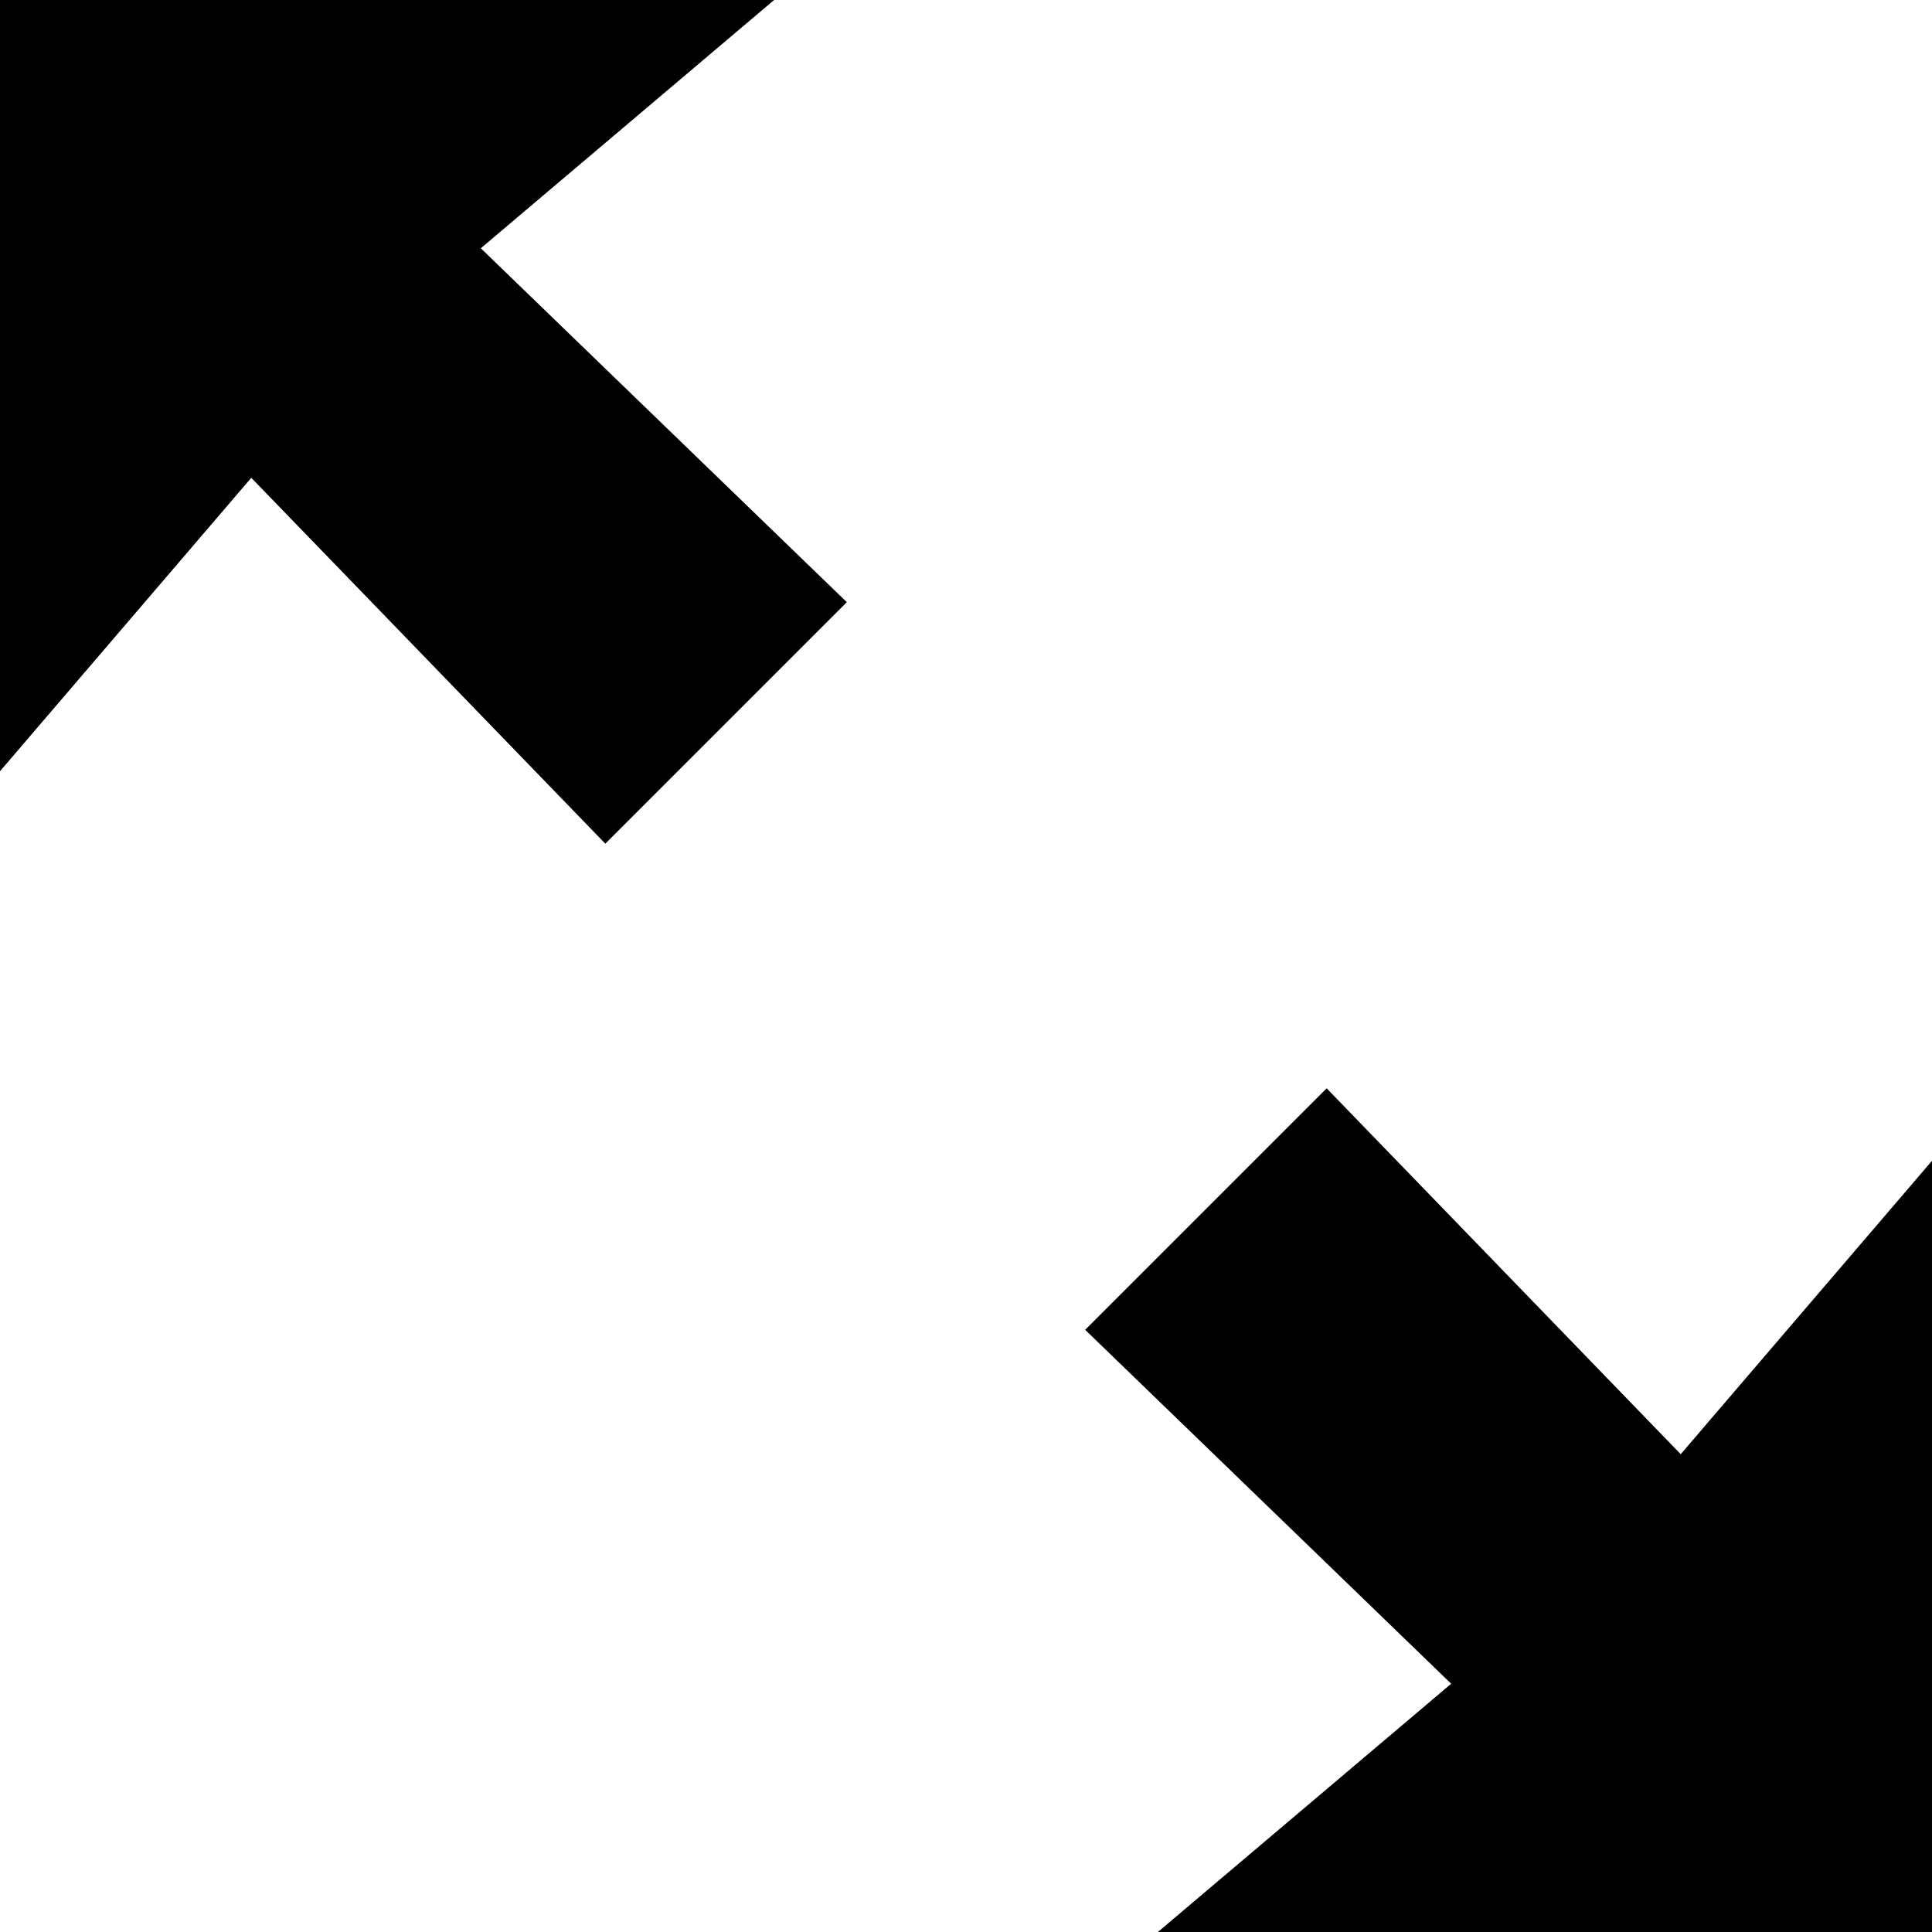 <svg width="16" height="16" viewBox="0 0 16 16" fill="none" xmlns="http://www.w3.org/2000/svg">
<path d="M7.013 4.987L3.982 2.056L6.411 -4.19148e-07L0 -6.99382e-07L-2.79185e-07 6.387L2.081 3.957L5.013 6.987L7.013 4.987ZM16 9.613L13.919 12.043L10.987 9.013L8.987 11.013L12.018 13.944L9.589 16L16 16L16 9.613Z" fill="black"/>
</svg>
